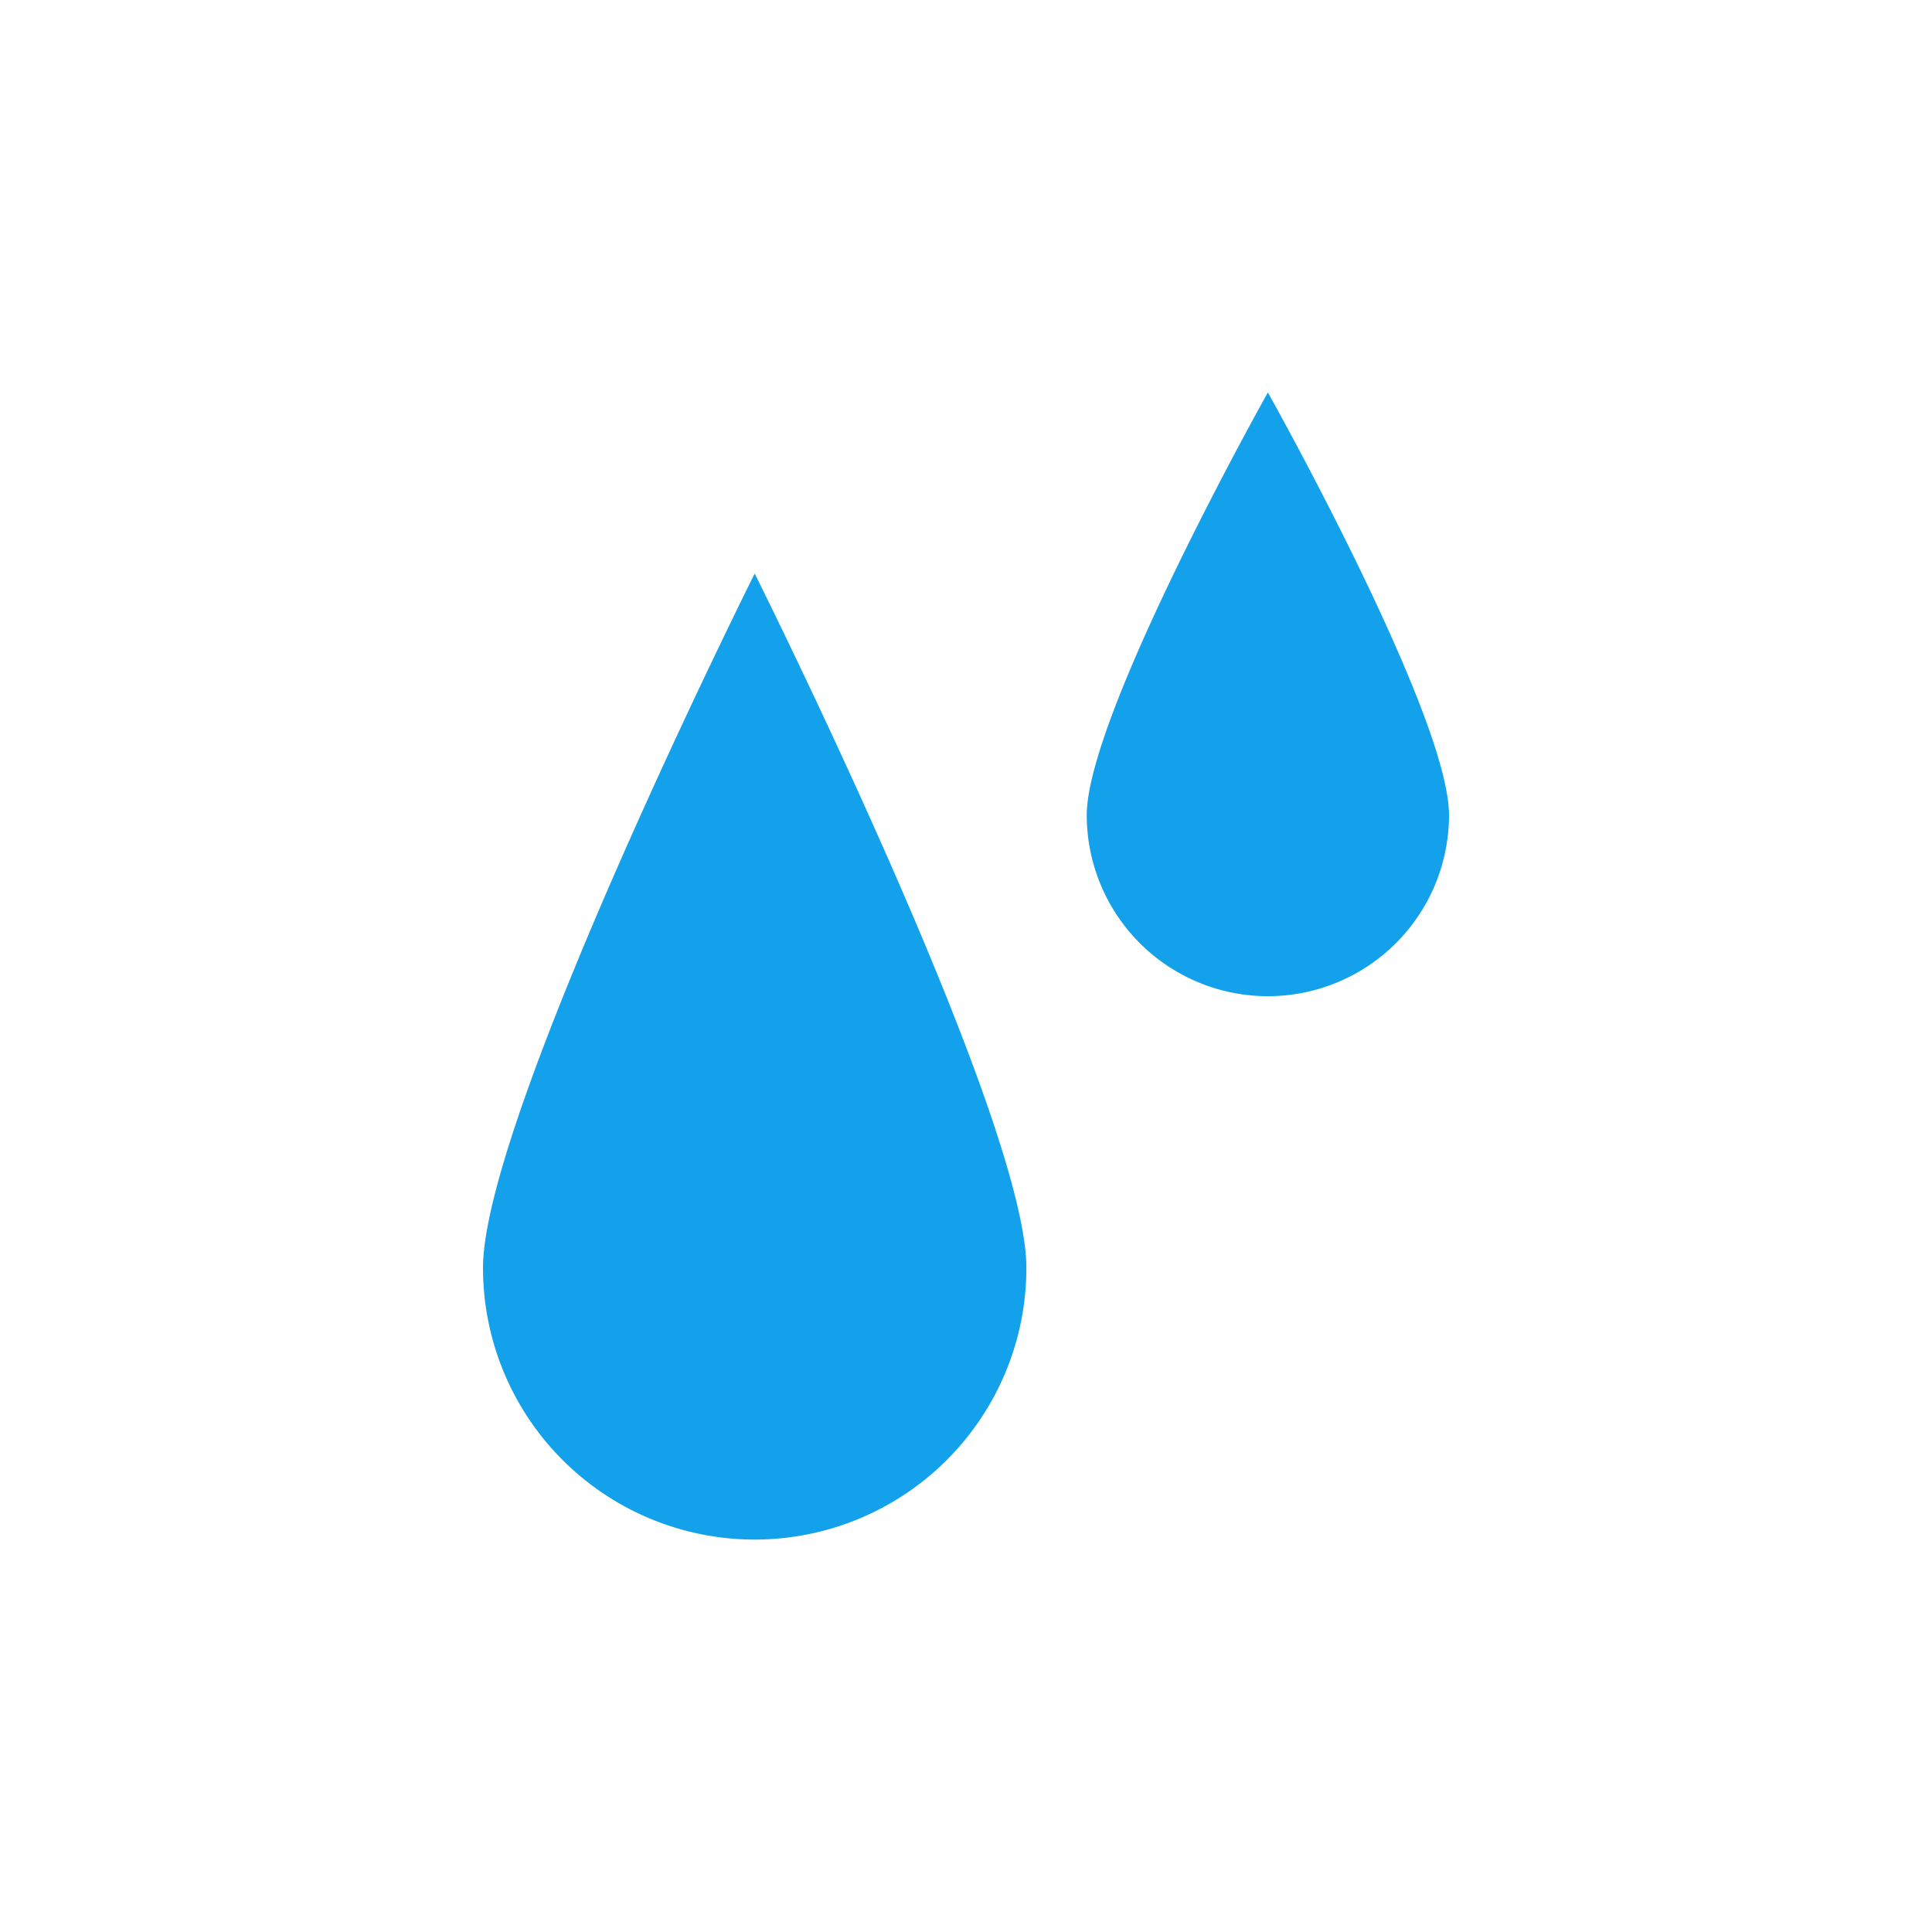 <svg xmlns="http://www.w3.org/2000/svg" version="1.1" xmlns:xlink="http://www.w3.org/1999/xlink" width="512" height="512" x="0" y="0" viewBox="0 0 64 64" style="enable-background:new 0 0 512 512" xml:space="preserve" class=""><g><path fill="#3c85ab" d="M25 48a6 6 0 0 1-6-6 1 1 0 0 1 2 0 4 4 0 0 0 4 4 1 1 0 0 1 0 2zM42 30a3 3 0 0 1-3-3 1 1 0 0 1 2 0 1 1 0 0 0 1 1 1 1 0 0 1 0 2z" opacity="1" data-original="#69e3ff" class=""></path><g fill="#00d0ff"><path d="M42 13s-6 10.69-6 14a6 6 0 0 0 12 0c0-3.31-6-14-6-14zM16 42a9 9 0 0 0 18 0c0-5-9-23-9-23s-9 18-9 23z" fill="#13a1eb" opacity="1" data-original="#00d0ff" class=""></path></g></g></svg>